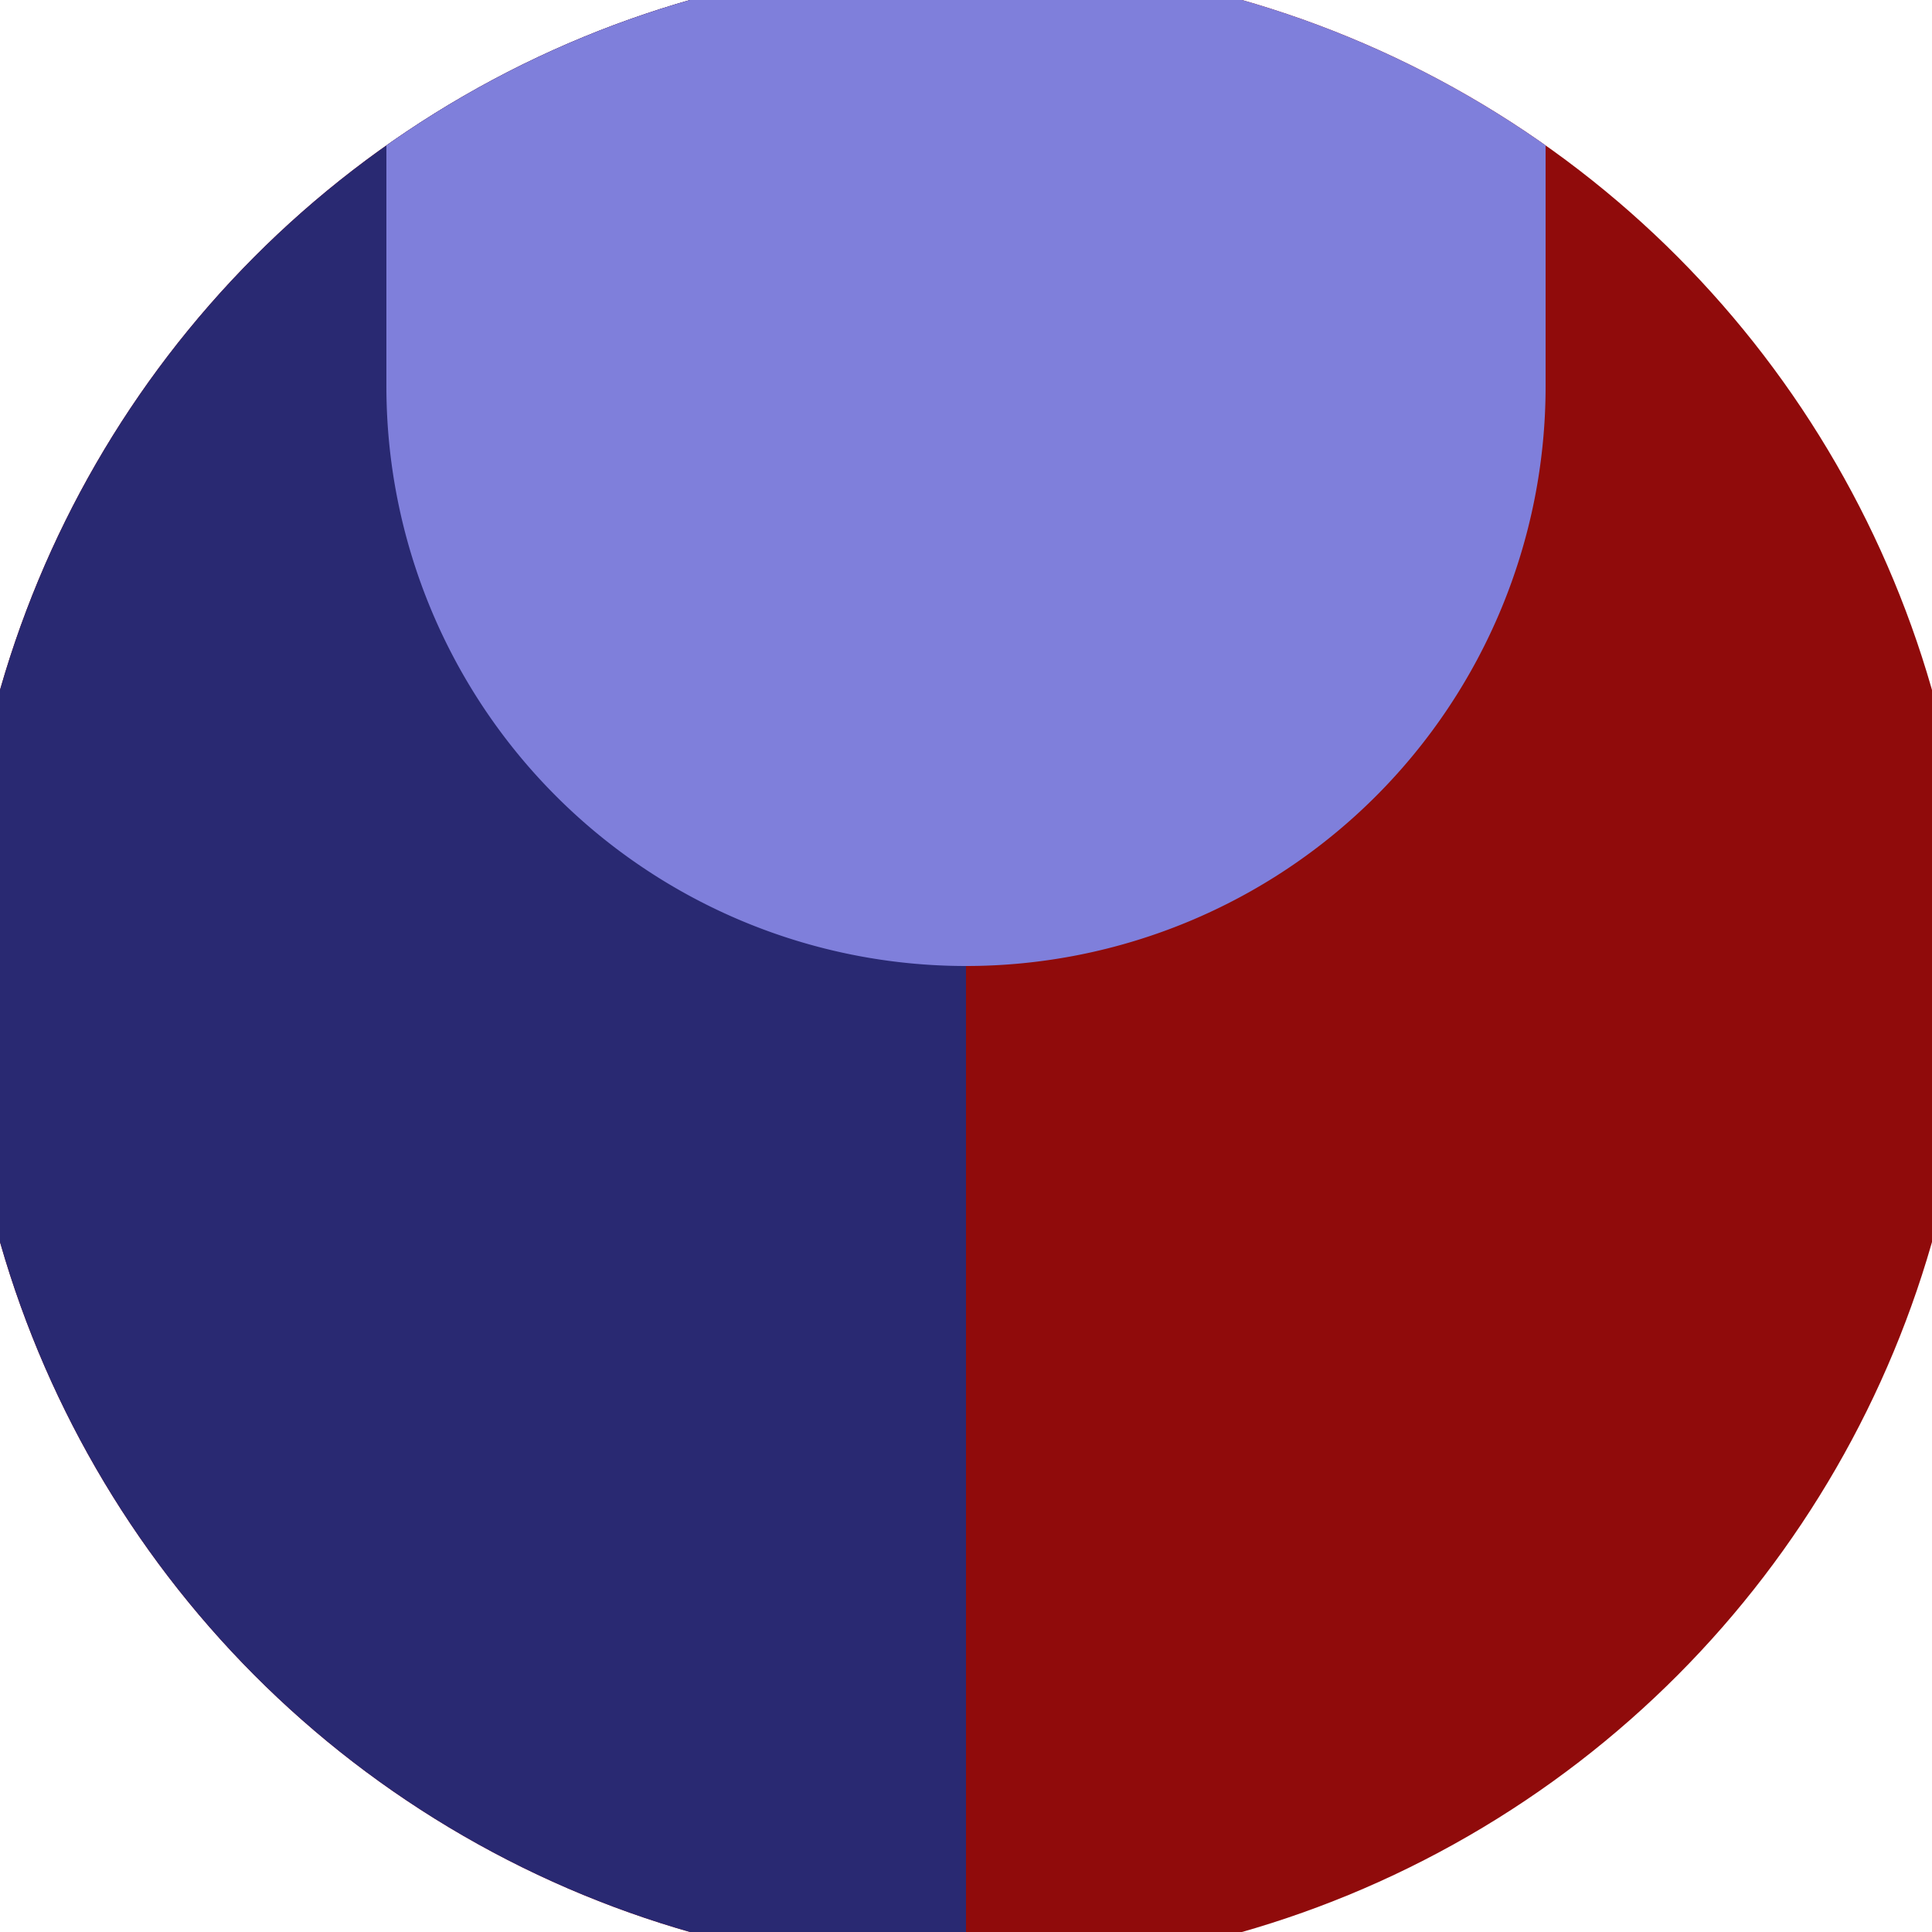 <svg xmlns="http://www.w3.org/2000/svg" width="128" height="128" viewBox="0 0 100 100" shape-rendering="geometricPrecision">
                            <defs>
                                <clipPath id="clip">
                                    <circle cx="50" cy="50" r="52" />
                                    <!--<rect x="0" y="0" width="100" height="100"/>-->
                                </clipPath>
                            </defs>
                            <g transform="rotate(0 50 50)">
                            <rect x="0" y="0" width="100" height="100" fill="#900b0b" clip-path="url(#clip)"/><path d="M 0 0 H 50 V 100 H 0 Z" fill="#292972" clip-path="url(#clip)"/><path d="M 20 20 A 30 30 0 0 0 80 20 V 0 H 20 Z" fill="#7f7fdb" clip-path="url(#clip)"/></g></svg>